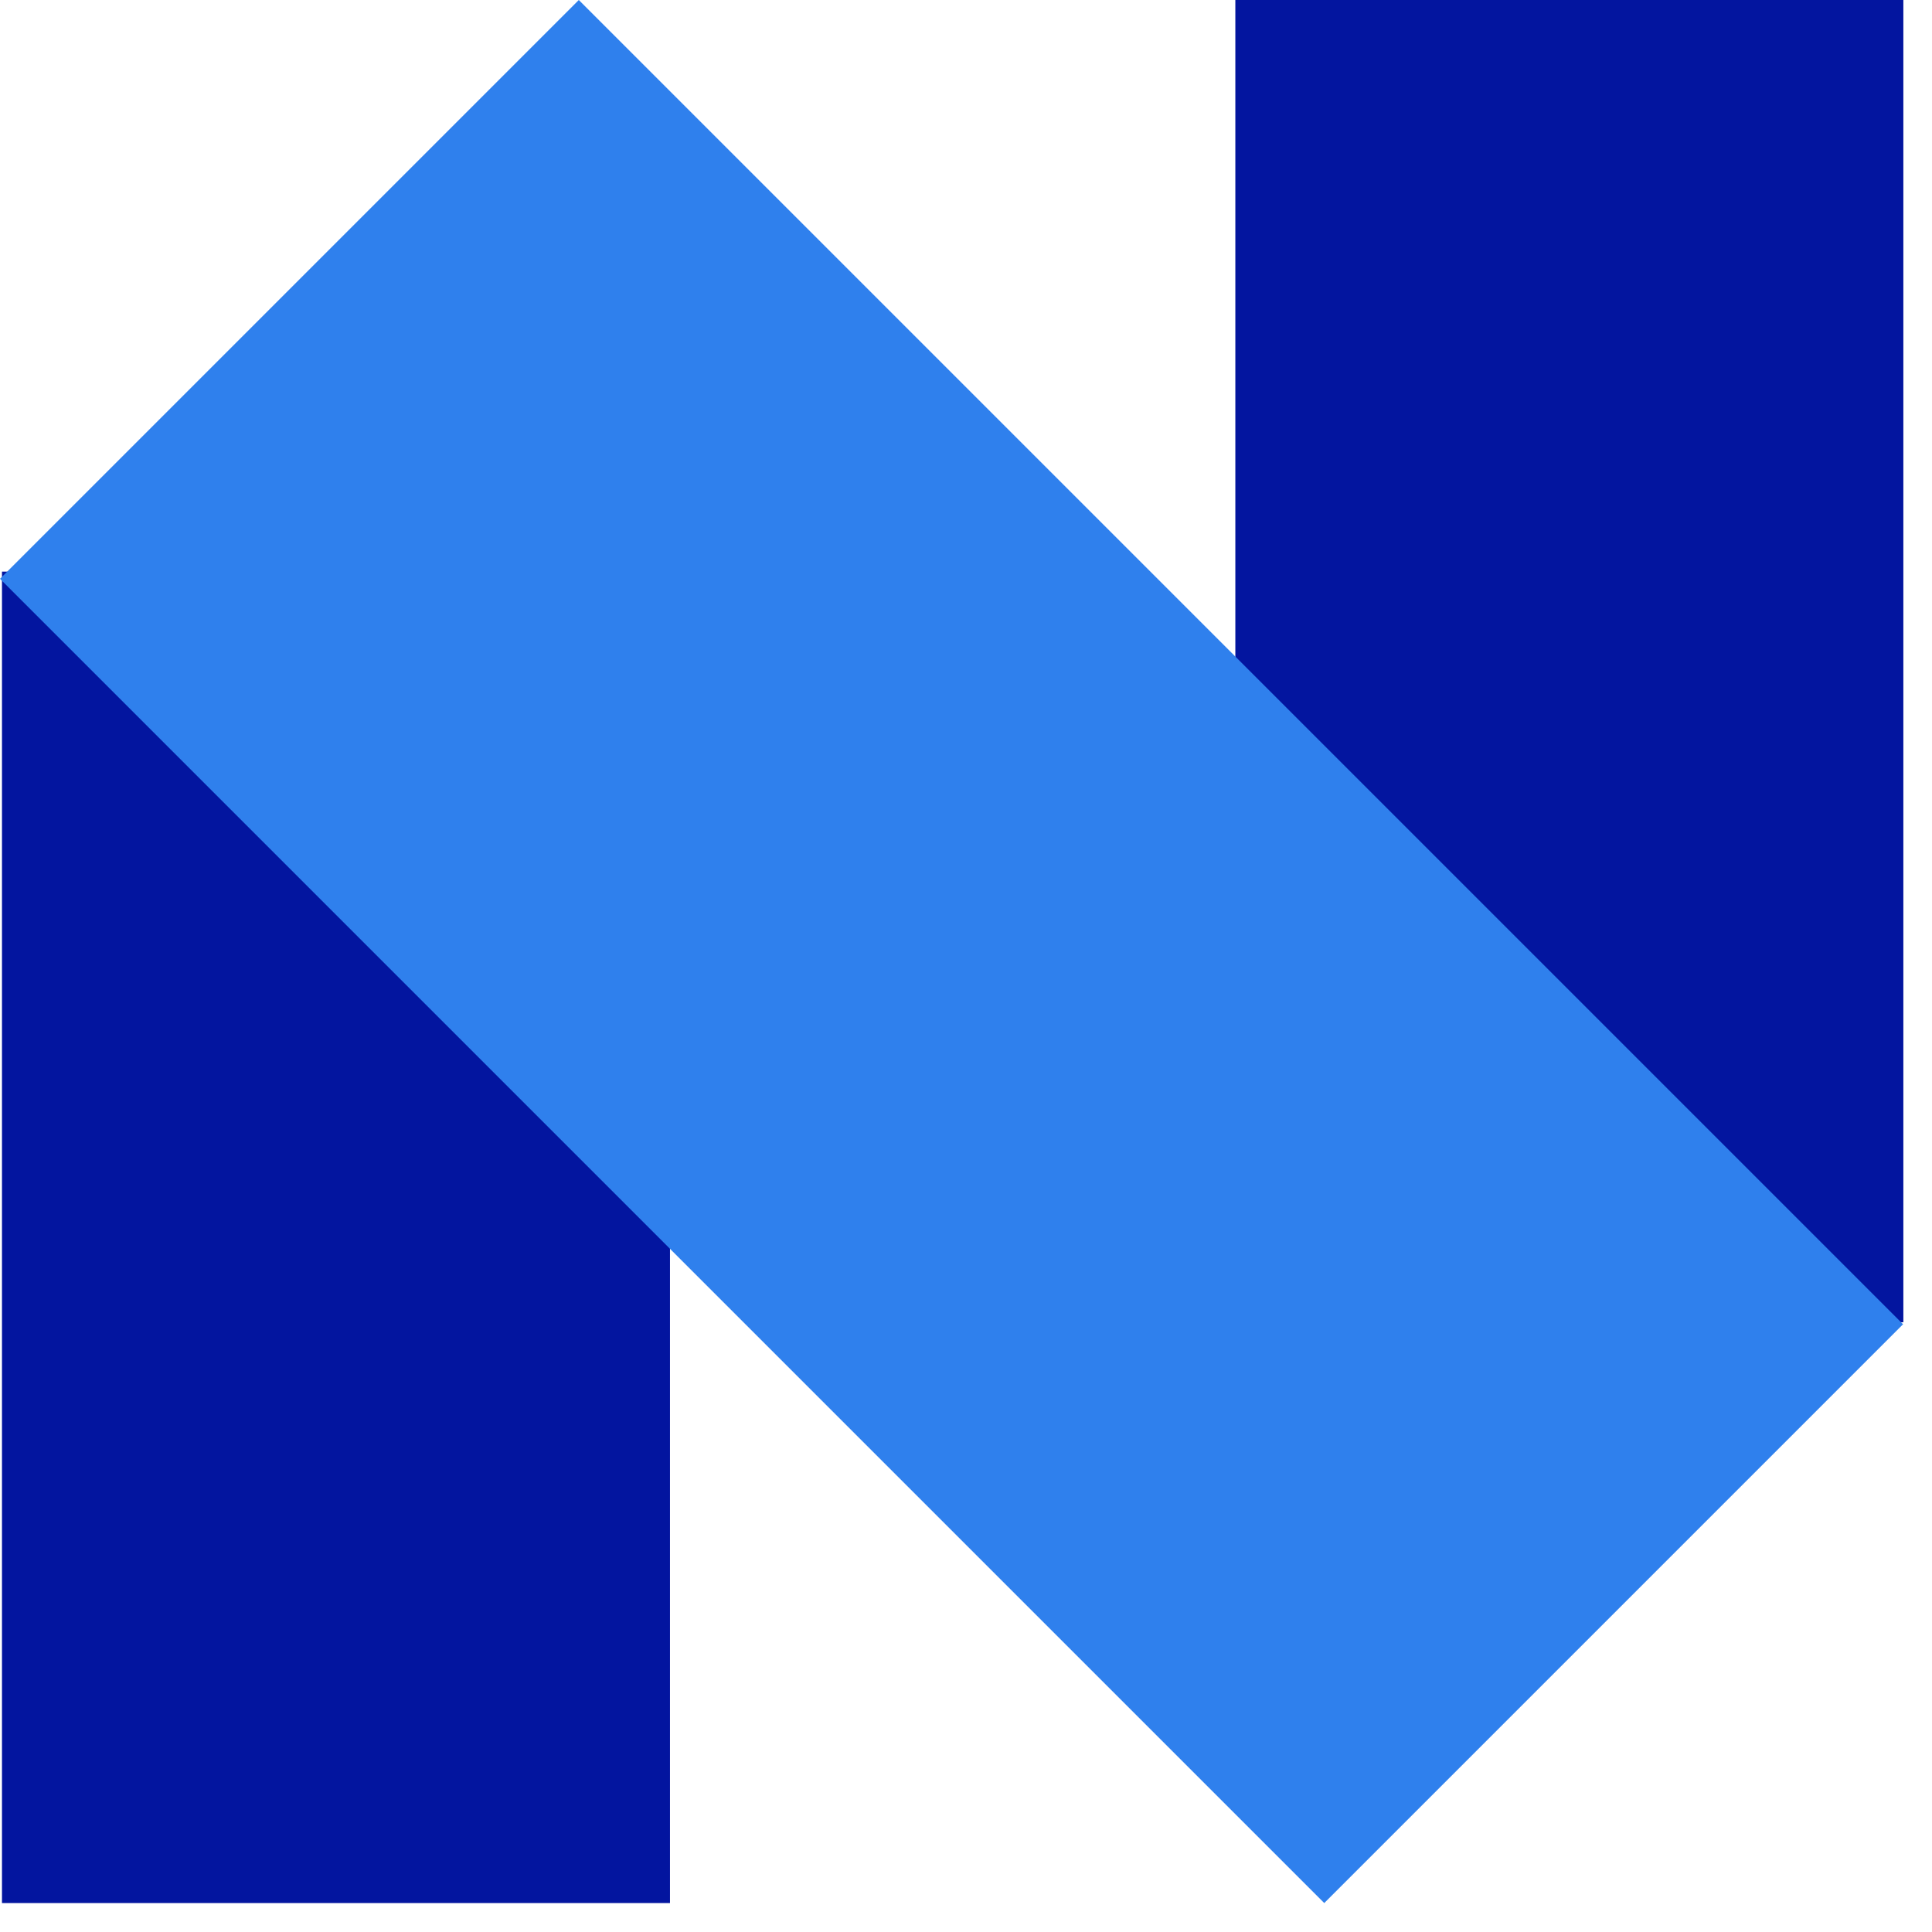 <svg width="46" height="46" viewBox="0 0 46 46" fill="none" xmlns="http://www.w3.org/2000/svg">
<rect x="0.047" y="13.61" width="15.905" height="31.701" fill="#03159F"/>
<rect x="29.413" width="15.905" height="31.483" fill="#03159F"/>
<rect y="13.781" width="19.489" height="44.59" transform="rotate(-45 0 13.781)" fill="#2F80ED"/>
</svg>
